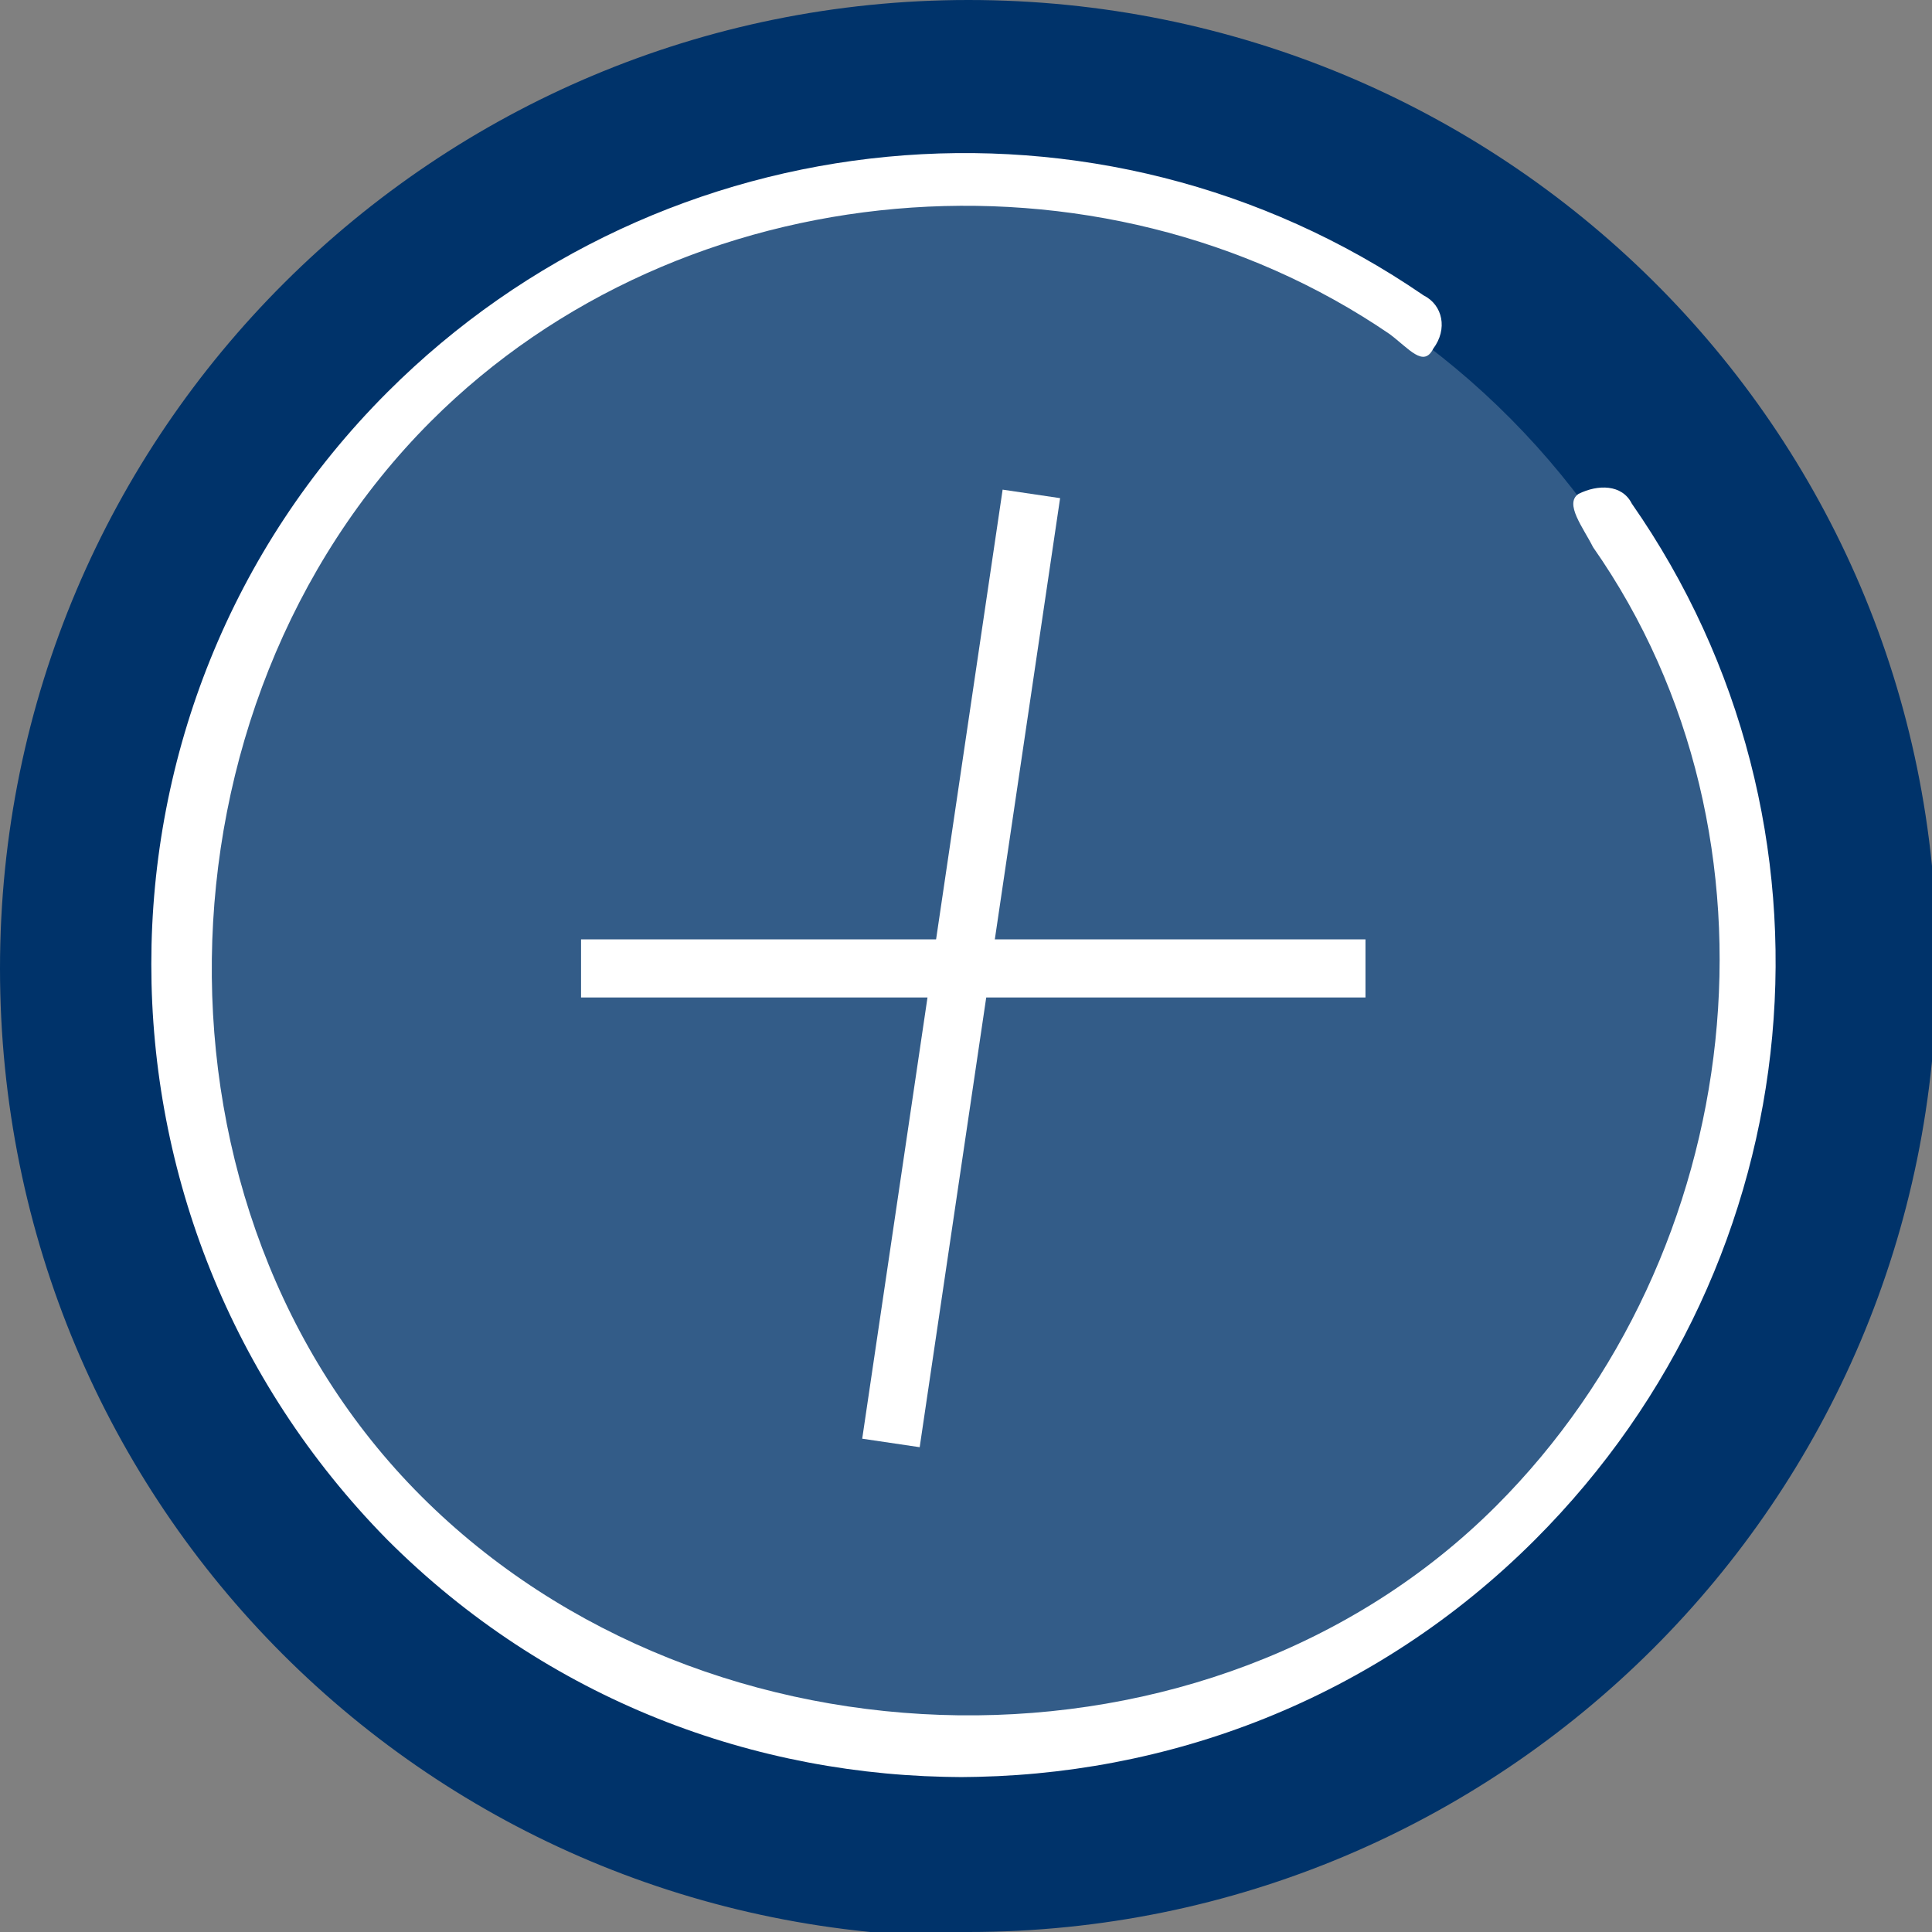 <?xml version="1.0" encoding="UTF-8"?><svg id="a" xmlns="http://www.w3.org/2000/svg" width="39.9" height="39.9" xmlns:xlink="http://www.w3.org/1999/xlink" viewBox="0 0 39.9 39.9"><rect x="0" y="0" width="39.9" height="39.9" fill="#808080" stroke="none"/><defs><clipPath id="b"><rect y="0" width="39.9" height="39.9" style="fill:none;"/></clipPath><clipPath id="c"><rect width="39.9" height="39.9" style="fill:none;"/></clipPath><clipPath id="d"><rect y="0" width="39.9" height="39.9" style="fill:none;"/></clipPath><clipPath id="e"><rect x="-5.1" y="-3.1" width="50" height="40" style="fill:none;"/></clipPath><clipPath id="f"><rect y="0" width="39.9" height="39.9" style="fill:none;"/></clipPath></defs><g style="clip-path:url(#b);"><path d="m20,39.9c11,0,20-8.9,20-20S31,0,20,0,0,8.9,0,20s8.9,20,20,20" style="fill:#00336a;"/></g><g style="clip-path:url(#c);"><g style="clip-path:url(#d);"><g style="opacity:.2;"><g style="clip-path:url(#e);"><path d="m19.9,36c8.8,0,16-7.2,16-16S28.7,3.9,19.9,3.9,3.9,11.2,3.9,20s7.2,16,16,16" style="fill:#fff;"/></g></g></g></g><g style="clip-path:url(#f);"><path d="m19.9,36.7c-4.3,0-8.6-1.6-11.9-4.9-6.5-6.6-6.5-17.2,0-23.7,5.7-5.7,14.7-6.6,21.4-2,.4.2.5.7.2,1.1-.2.4-.5,0-.9-.3-6-4.1-14.6-3.4-19.8,1.8-5.9,5.9-6.1,16.3-.2,22.2,5.9,5.9,16.3,6.1,22.2.2,5.2-5.2,6.2-13.8,2-19.8-.2-.4-.6-.9-.3-1.1.4-.2.9-.2,1.1.2,4.6,6.6,3.8,15.6-2,21.4-3.3,3.3-7.6,4.9-11.9,4.9" style="fill:#fff;"/></g><line x1="21.3" y1="10.2" x2="18.4" y2="29.8" style="fill:none; stroke:#fff; stroke-width:1.2px;"/><line x1="12" y1="20" x2="28.2" y2="20" style="fill:none; stroke:#fff; stroke-width:1.2px;"/></svg>